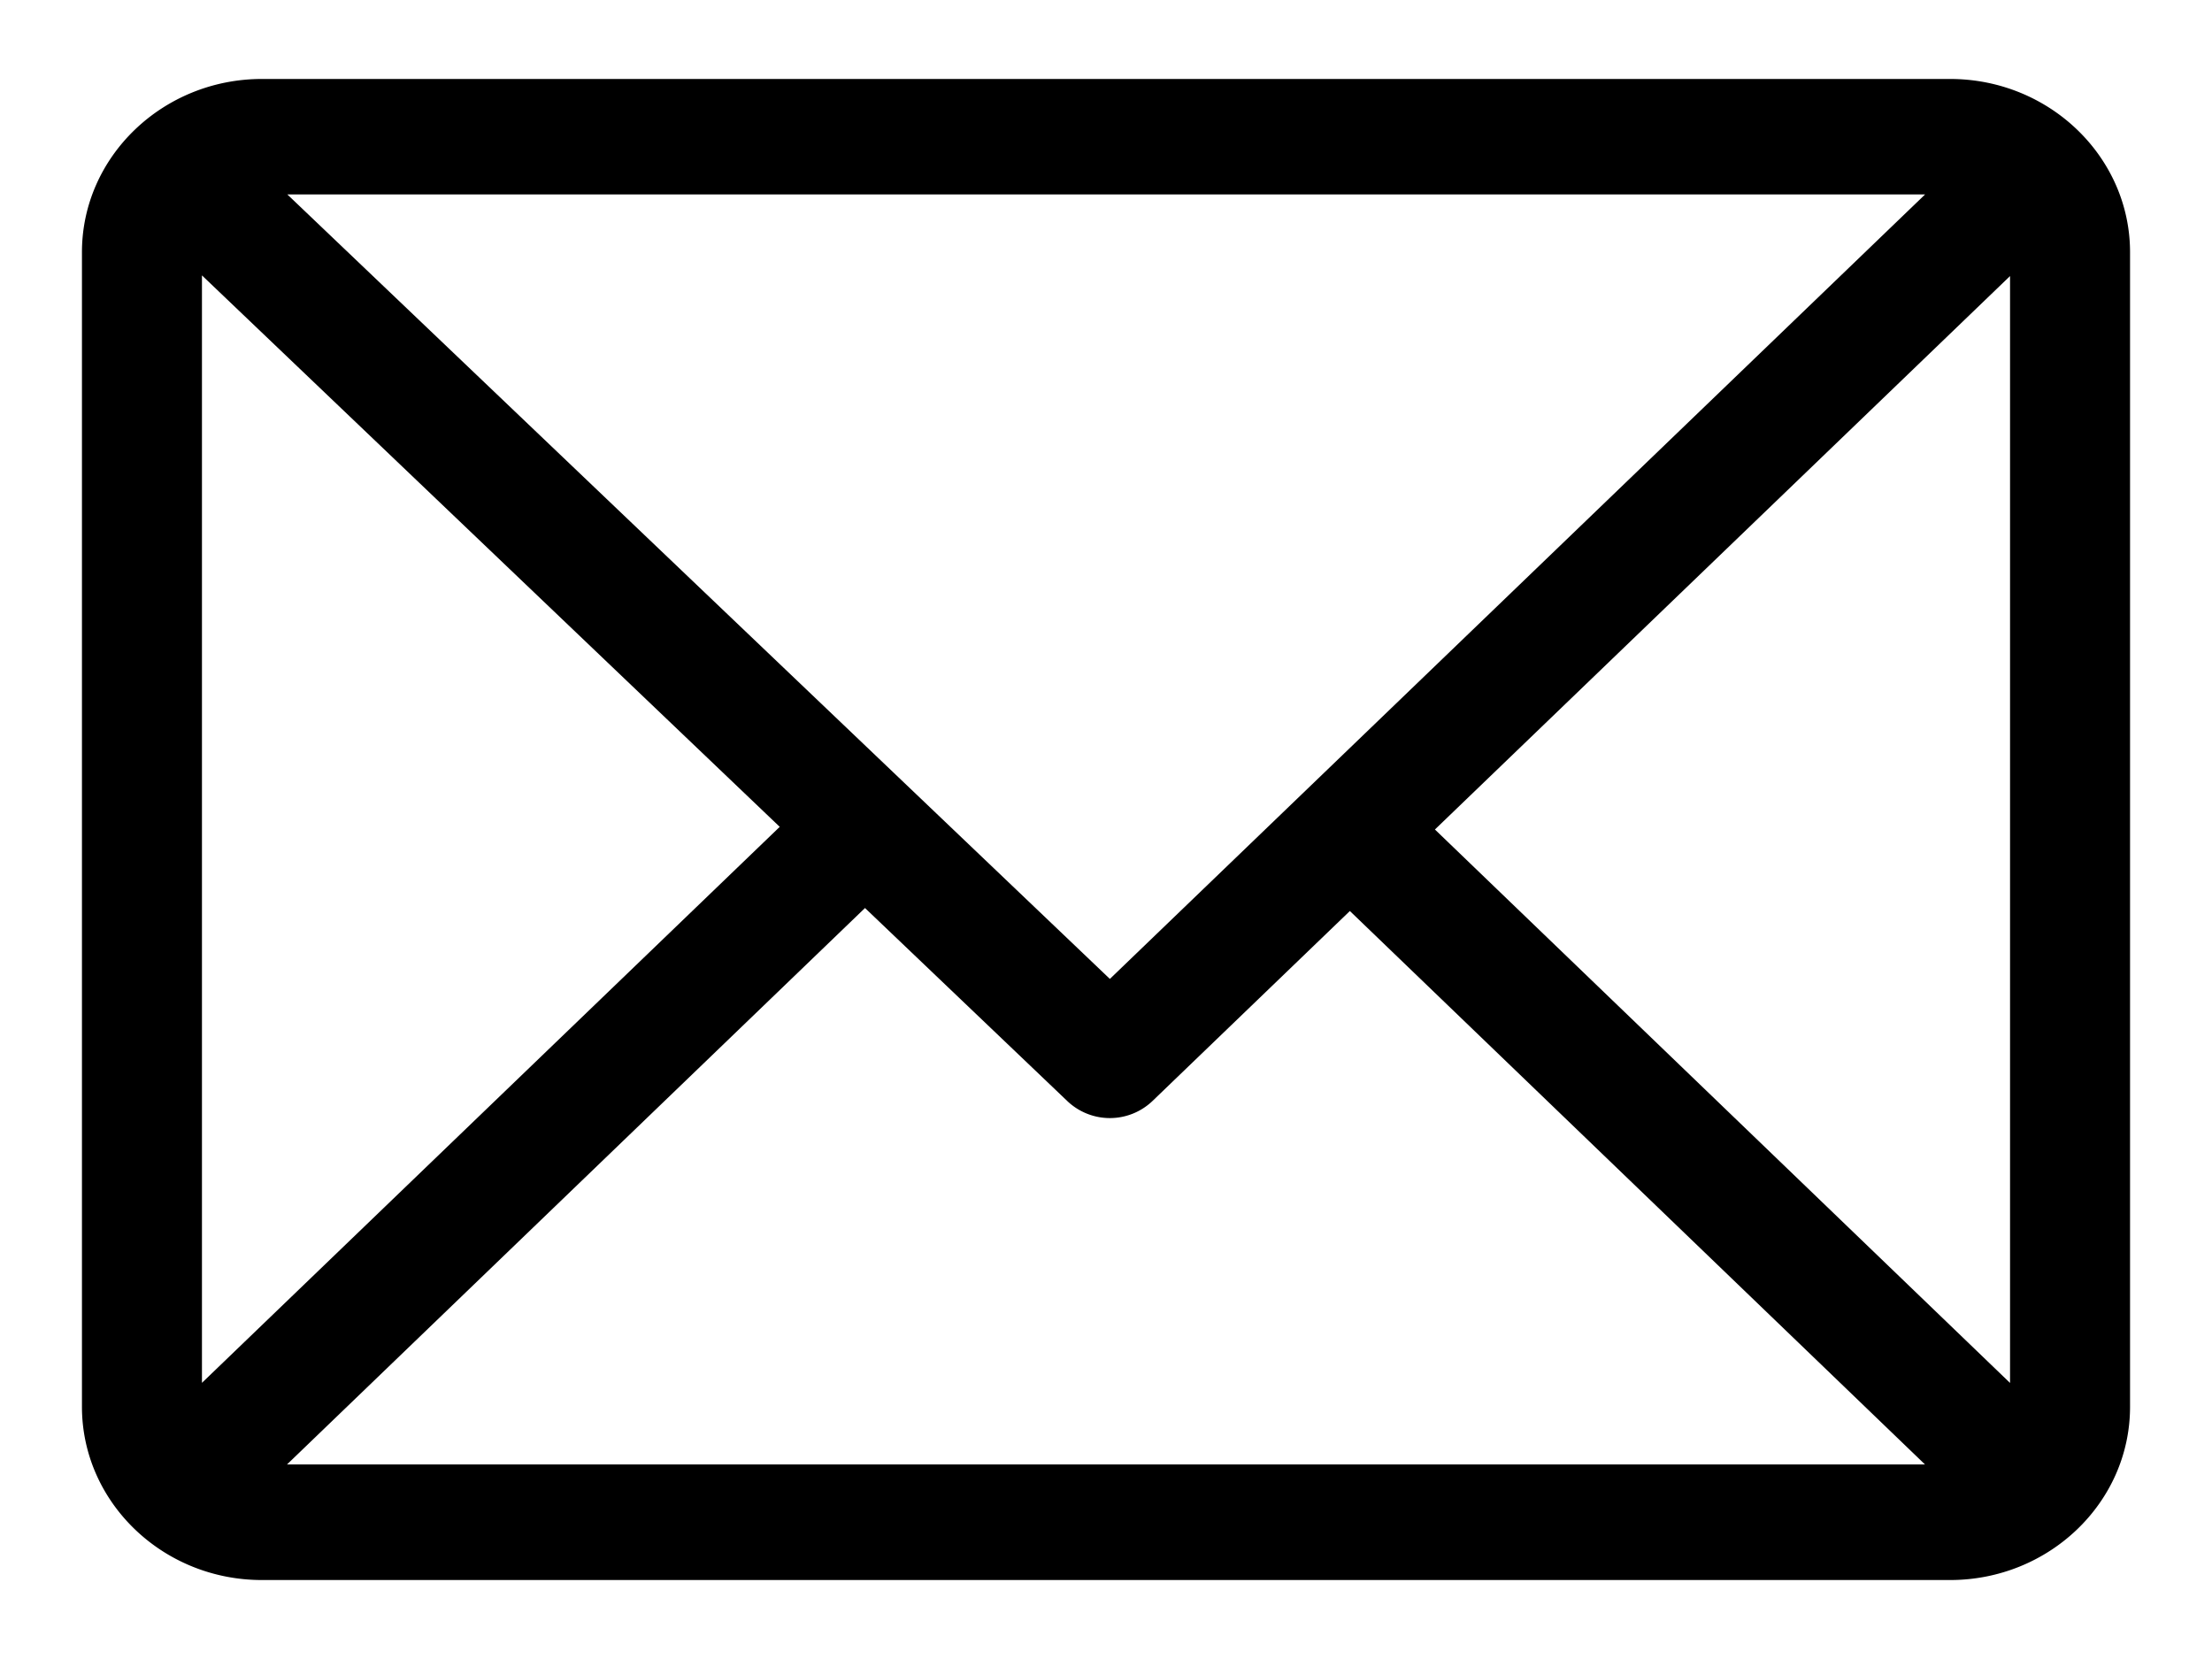 <svg width="20" height="15" viewBox="0 0 20 15" xmlns="http://www.w3.org/2000/svg" xmlns:xlink="http://www.w3.org/1999/xlink"><defs><filter color-interpolation-filters="auto" id="a"><feColorMatrix in="SourceGraphic" values="0 0 0 0 0.129 0 0 0 0 0.271 0 0 0 0 0.271 0 0 0 1 0"/></filter><path id="b" d="M0 0h20v15H0z"/></defs><g transform="translate(-347 -178)" filter="url(#a)" fill="none" fill-rule="evenodd"><g transform="translate(347 178)"><mask id="c" fill="#fff"><use xlink:href="#b"/></mask><path d="M18.174 12.504l-5.2-5.004 5.2-5.004v10.008zm-15.58.738L7.821 8.21l1.832 1.748a.558.558 0 00.766-.002l1.786-1.719 5.2 5.004H2.594zm-.768-.738V2.49L7.05 7.476l-5.225 5.028zm15.58-10.746l-7.371 7.093-7.437-7.093h14.809zm.226-1.044H2.368C1.472.714.741 1.417.741 2.28v10.44c0 .86.728 1.566 1.627 1.566h15.264c.894 0 1.627-.7 1.627-1.566V2.28c0-.86-.728-1.566-1.627-1.566z" fill="#000" mask="url(#c)"/></g></g></svg>